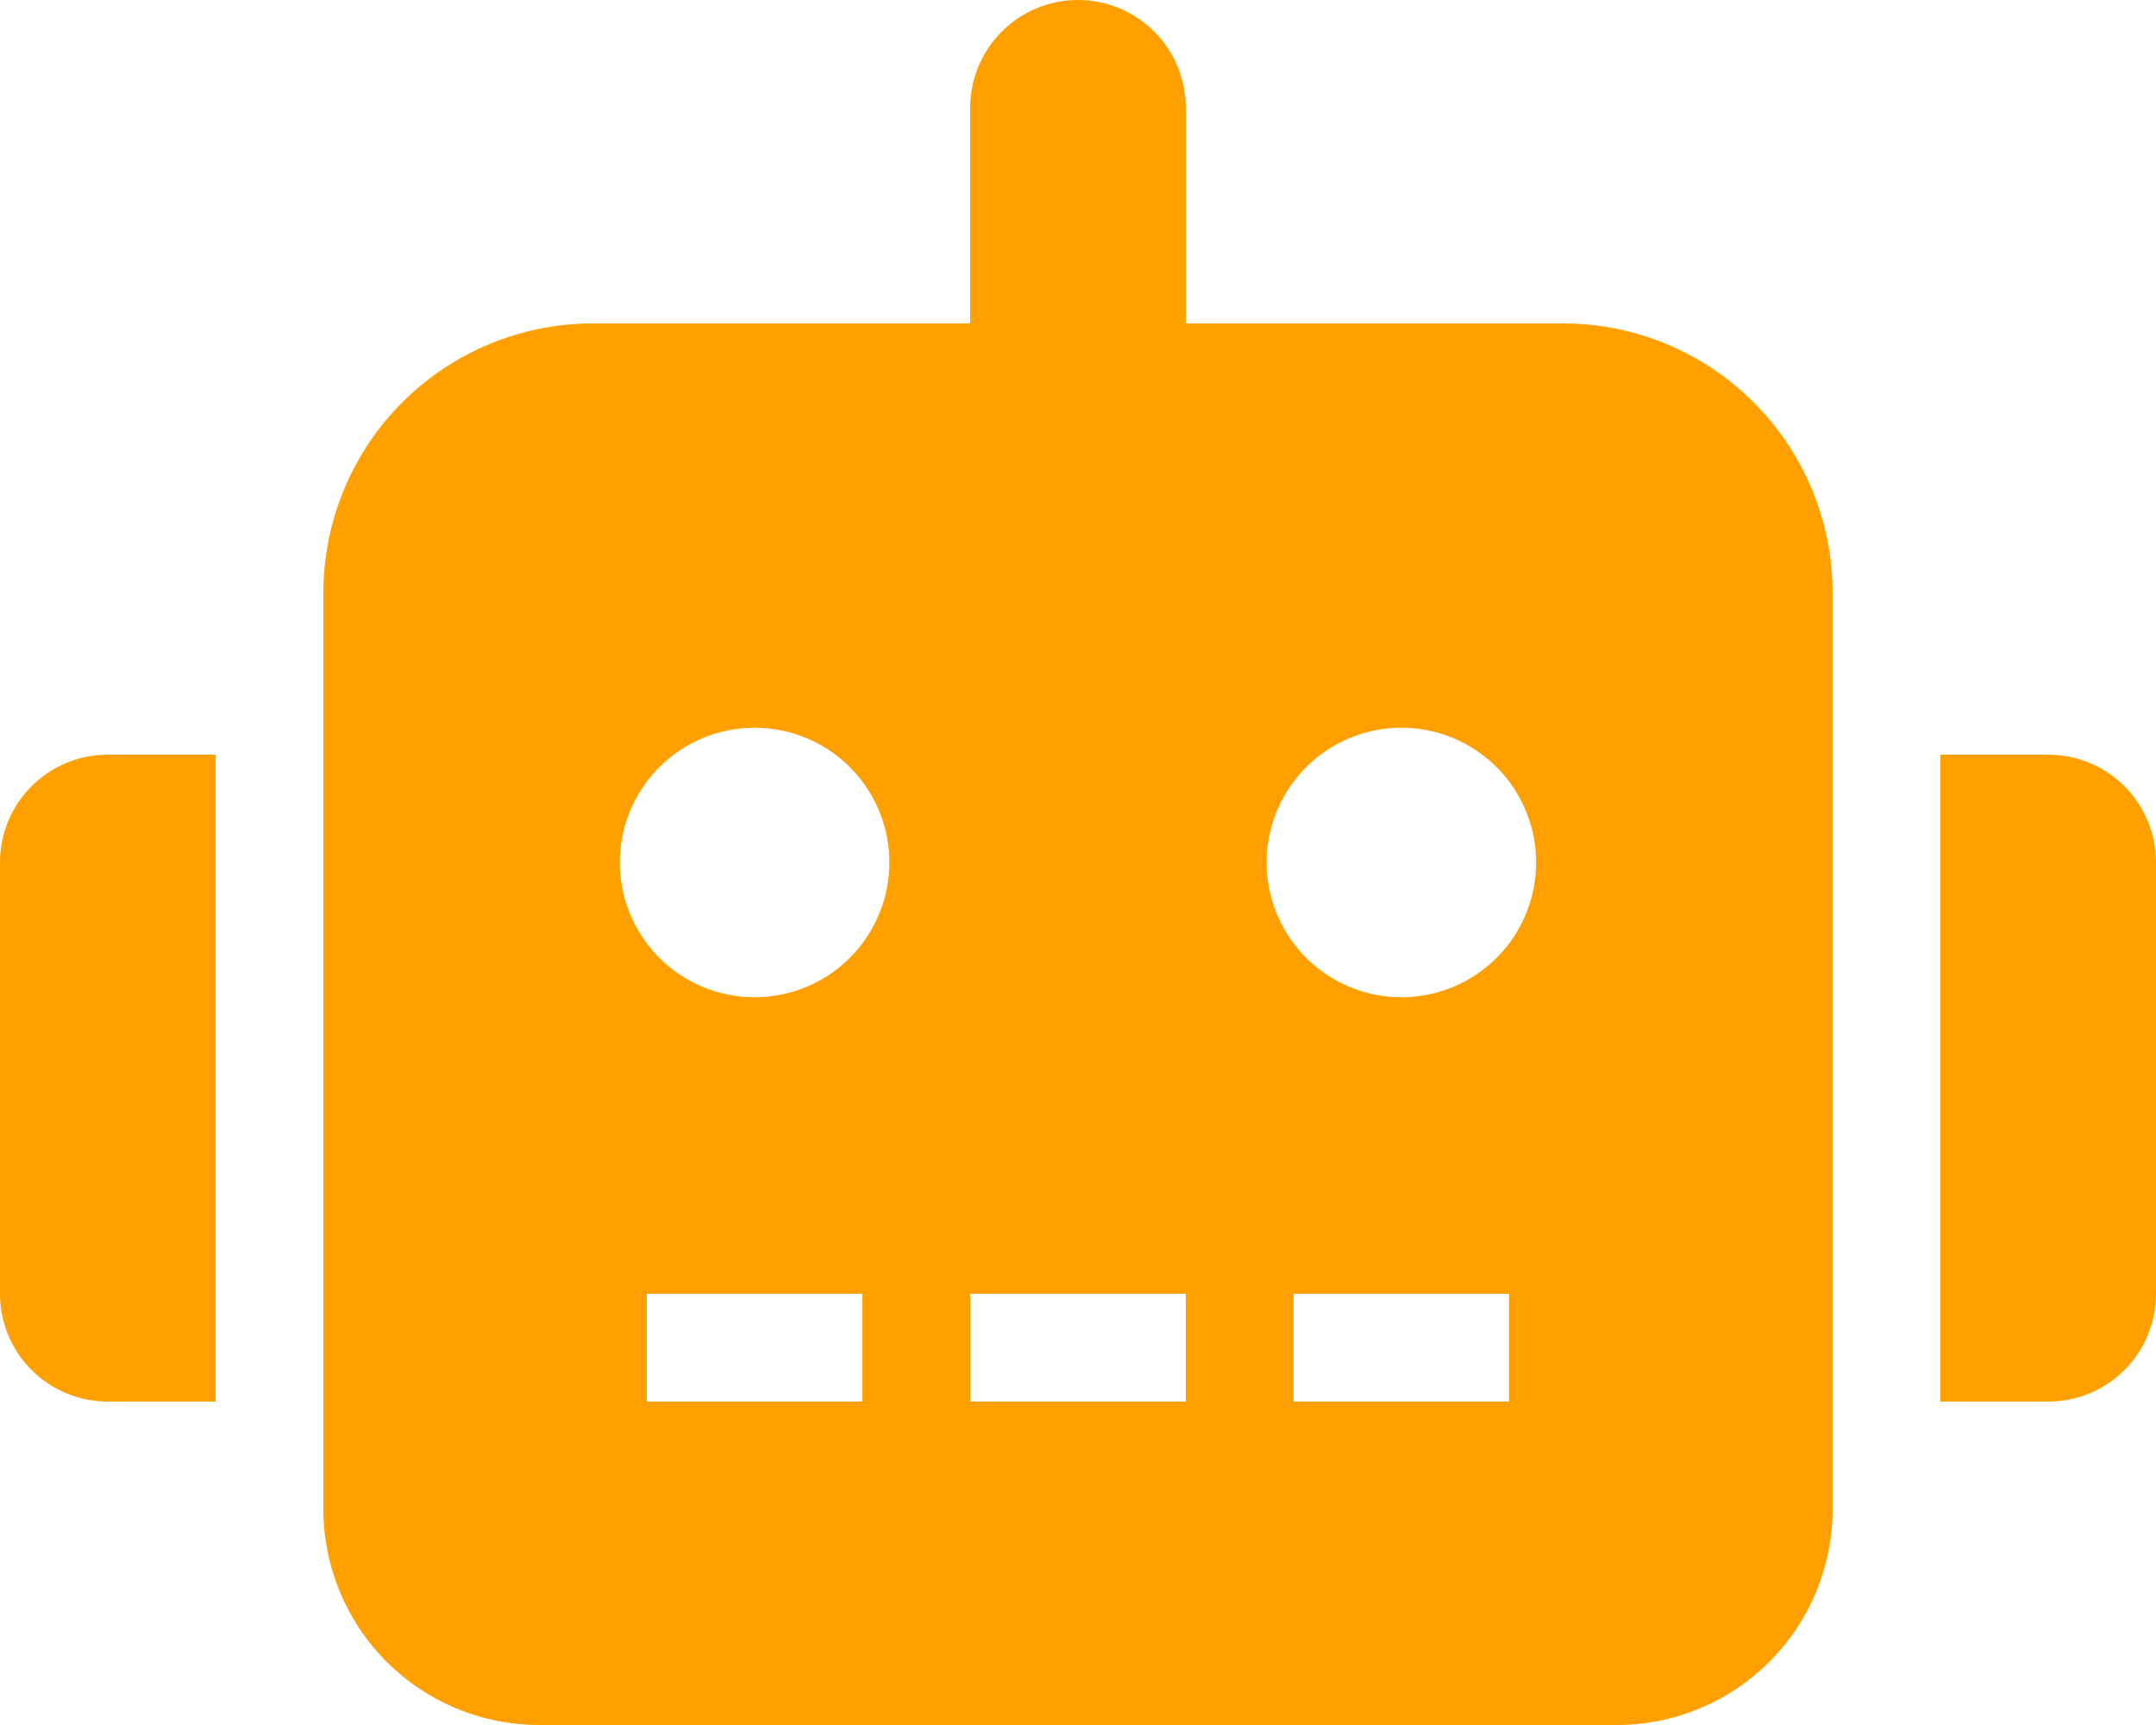 <svg width="640" height="512" viewBox="0 0 640 512" fill="none" xmlns="http://www.w3.org/2000/svg">
<g clip-path="url(#clip0_75_15)">
<path d="M32 224H64V416H32C27.796 416.005 23.633 415.181 19.748 413.574C15.864 411.968 12.334 409.611 9.361 406.639C6.389 403.666 4.032 400.137 2.426 396.252C0.819 392.367 -0.005 388.204 2.30253e-05 384V256C-0.005 251.796 0.819 247.633 2.426 243.748C4.032 239.863 6.389 236.334 9.361 233.361C12.334 230.389 15.864 228.032 19.748 226.426C23.633 224.819 27.796 223.995 32 224V224ZM544 176V448C543.983 464.969 537.235 481.238 525.236 493.236C513.238 505.235 496.969 511.983 480 512H160C143.031 511.983 126.762 505.235 114.764 493.236C102.765 481.238 96.017 464.969 96 448V176C95.997 165.493 98.064 155.089 102.083 145.381C106.102 135.674 111.994 126.853 119.424 119.424C126.853 111.994 135.674 106.102 145.381 102.083C155.089 98.064 165.493 95.997 176 96H288V32C288 23.513 291.371 15.374 297.373 9.373C303.374 3.371 311.513 0 320 0C328.487 0 336.626 3.371 342.627 9.373C348.629 15.374 352 23.513 352 32V96H464C474.507 95.997 484.911 98.064 494.619 102.083C504.326 106.102 513.147 111.994 520.576 119.424C528.006 126.853 533.898 135.674 537.917 145.381C541.936 155.089 544.003 165.493 544 176V176ZM264 256C264 248.089 261.654 240.355 257.259 233.777C252.864 227.199 246.616 222.072 239.307 219.045C231.998 216.017 223.956 215.225 216.196 216.769C208.437 218.312 201.31 222.122 195.716 227.716C190.122 233.31 186.312 240.437 184.769 248.196C183.225 255.956 184.017 263.998 187.045 271.307C190.072 278.616 195.199 284.864 201.777 289.259C208.355 293.654 216.089 296 224 296C229.253 296 234.455 294.966 239.308 292.956C244.161 290.946 248.571 288 252.285 284.285C256 280.571 258.946 276.161 260.956 271.308C262.966 266.455 264 261.253 264 256V256ZM256 384H192V416H256V384ZM352 384H288V416H352V384ZM456 256C456 248.089 453.654 240.355 449.259 233.777C444.864 227.199 438.616 222.072 431.307 219.045C423.998 216.017 415.956 215.225 408.196 216.769C400.437 218.312 393.31 222.122 387.716 227.716C382.122 233.31 378.312 240.437 376.769 248.196C375.225 255.956 376.017 263.998 379.045 271.307C382.072 278.616 387.199 284.864 393.777 289.259C400.355 293.654 408.089 296 416 296C421.253 296 426.455 294.966 431.308 292.956C436.161 290.946 440.571 288 444.285 284.285C448 280.571 450.946 276.161 452.956 271.308C454.966 266.455 456 261.253 456 256V256ZM448 384H384V416H448V384ZM640 256V384C640.005 388.204 639.181 392.367 637.574 396.252C635.968 400.137 633.611 403.666 630.639 406.639C627.666 409.611 624.137 411.968 620.252 413.574C616.367 415.181 612.204 416.005 608 416H576V224H608C612.204 223.995 616.367 224.819 620.252 226.426C624.137 228.032 627.666 230.389 630.639 233.361C633.611 236.334 635.968 239.863 637.574 243.748C639.181 247.633 640.005 251.796 640 256V256Z" fill="#FFA000"/>
</g>
<defs>
<clipPath id="clip0_75_15">
<rect width="640" height="512" fill="white"/>
</clipPath>
</defs>
</svg>
